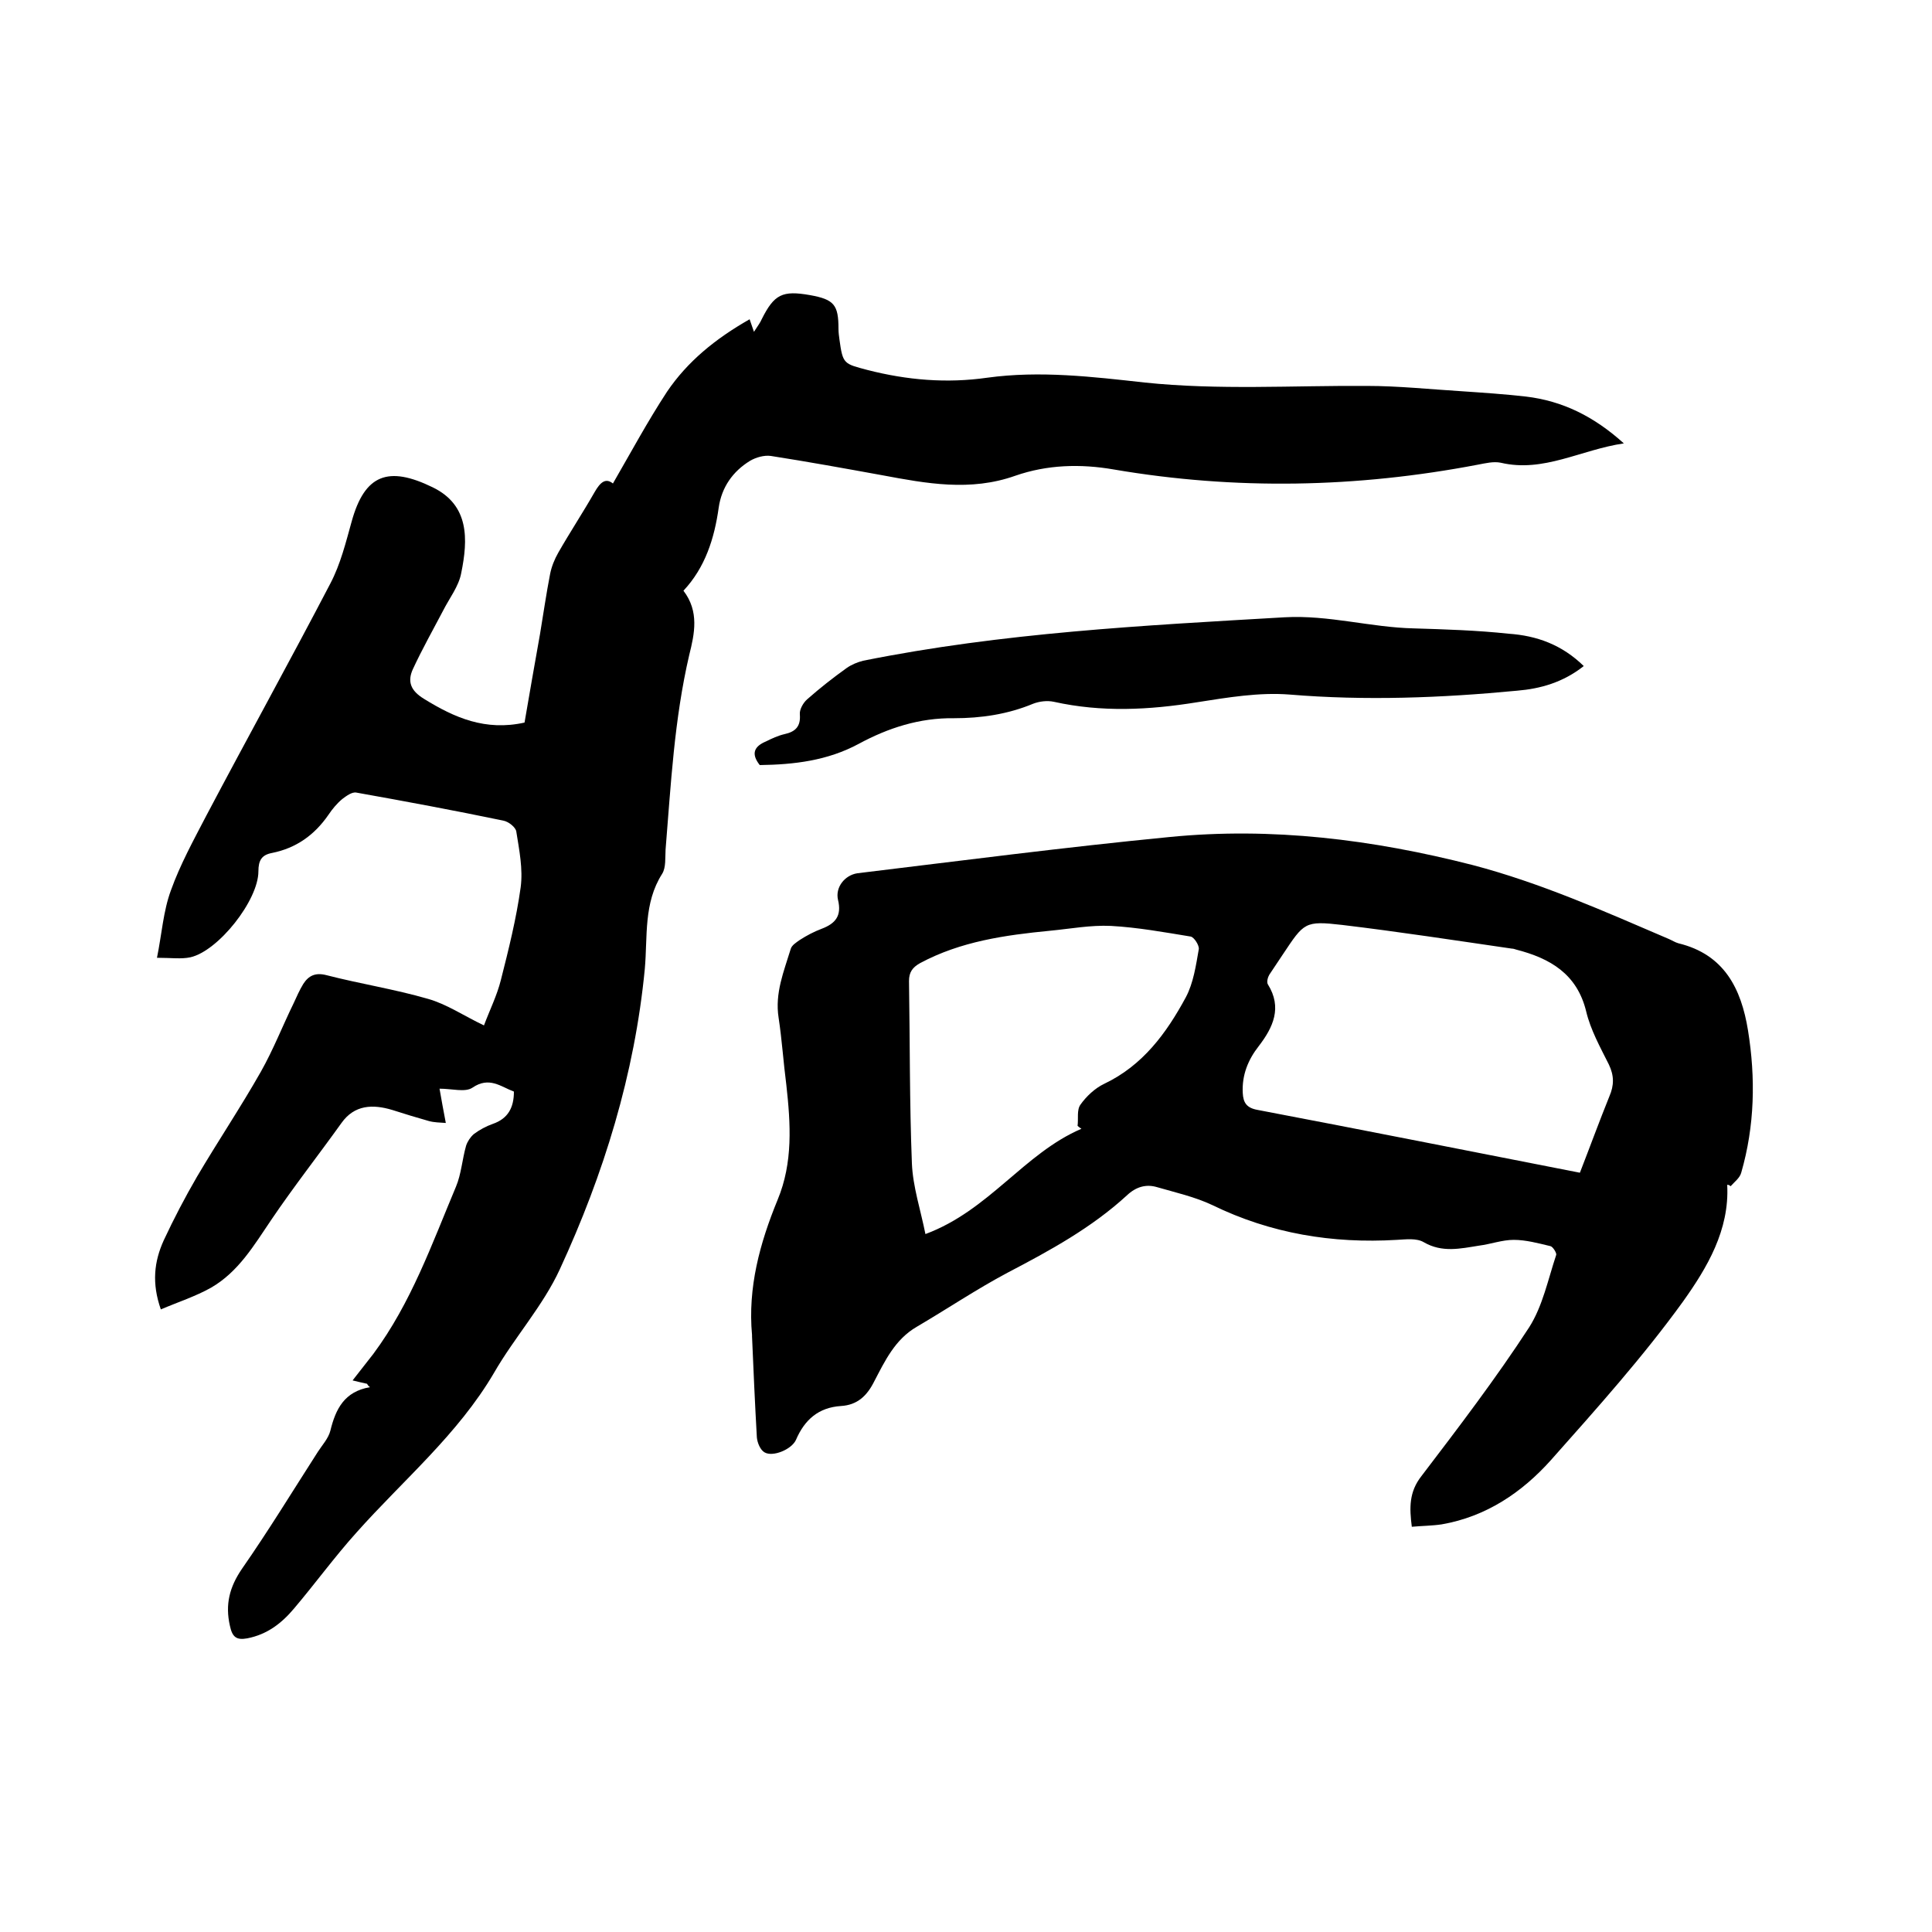 <svg enable-background="new 0 0 400 400" viewBox="0 0 400 400" xmlns="http://www.w3.org/2000/svg"><path d="m76 286.5c-.9-.2-1.8-.4-3-.7 1.5-1.9 2.9-3.7 4.3-5.5 7.8-10.5 12.1-22.7 17.1-34.6 1.1-2.6 1.3-5.7 2.1-8.5.3-.9.9-1.8 1.6-2.4 1.2-.9 2.5-1.6 3.9-2.1 3.2-1.1 4.4-3.4 4.4-6.7-2.7-1-5.1-3.2-8.6-.8-1.5 1-4.2.2-6.8.2.4 2.3.8 4.5 1.3 7.1-1.3-.1-2.4-.1-3.5-.4-2.5-.7-5.1-1.5-7.6-2.3-4-1.2-7.8-1.1-10.5 2.7-4.8 6.7-9.9 13.2-14.5 20-3.6 5.3-6.8 10.8-12.5 14.1-3.2 1.8-6.9 3-10.4 4.5-1.9-5.4-1.4-9.9.6-14.3 2.1-4.5 4.4-8.9 6.9-13.2 4.3-7.3 9-14.3 13.2-21.7 2.6-4.6 4.5-9.5 6.8-14.2.6-1.3 1.2-2.7 2-4 1.1-1.7 2.5-2.4 4.8-1.8 7 1.8 14.1 2.9 21 4.9 3.9 1.1 7.4 3.5 11.6 5.5 1.2-3.2 2.7-6.2 3.5-9.4 1.6-6.3 3.2-12.7 4.1-19.2.5-3.8-.3-7.7-.9-11.5-.1-.9-1.6-2.1-2.7-2.3-10.1-2.1-20.3-4-30.4-5.8-.9-.2-2.1.7-2.9 1.3-1.1.9-2.1 2.1-2.9 3.3-2.9 4.2-6.7 6.9-11.7 7.9-2.1.4-2.8 1.5-2.8 3.8 0 6-8.3 16.5-14.1 17.8-1.9.4-3.9.1-6.9.1 1-4.9 1.3-9.7 2.9-14 1.9-5.3 4.7-10.4 7.3-15.4 8.5-16.1 17.3-32 25.7-48.1 2.1-4 3.2-8.5 4.4-12.8 2.7-9.8 7.6-11.6 16.8-7.1 7.6 3.7 7.3 10.8 5.9 17.7-.5 2.8-2.5 5.3-3.8 7.9-2.1 4-4.3 7.9-6.2 12-1.2 2.6-.5 4.5 2.3 6.2 6.3 3.9 12.7 6.7 20.8 4.9 1-5.9 2.1-12.1 3.2-18.3.7-4.2 1.3-8.4 2.1-12.5.3-1.5.9-3 1.7-4.4 2.4-4.2 5.1-8.3 7.5-12.5 1.2-2.1 2.3-3 3.8-1.8 3.7-6.4 7.2-12.9 11.2-19 4.2-6.2 9.9-10.9 17.1-15 .2.6.5 1.4.9 2.6.9-1.4 1.3-1.9 1.6-2.6 2.6-5.2 4.3-6 10-5 5 .9 5.9 2 5.9 7 0 .7.1 1.5.2 2.2.7 5.1.9 5 5.8 6.3 8.2 2.1 16.4 2.8 24.8 1.6 10.9-1.5 21.8-.2 32.6 1 15.3 1.6 30.6.6 46 .7 6.5 0 13.1.7 19.6 1.1 4.4.3 8.9.6 13.3 1.1 7.6.9 14.1 4.1 20.3 9.7-8.9 1.3-16.6 6.1-25.5 4-1.5-.3-3.1.1-4.7.4-25.1 4.8-50.2 5.3-75.4 1-6.9-1.2-13.8-1-20.4 1.3-9.3 3.3-18.4 1.6-27.5-.1-7.7-1.4-15.4-2.8-23.1-4-1.4-.2-3.1.3-4.3 1-3.6 2.2-5.9 5.5-6.5 9.7-.9 6.4-2.8 12.4-7.3 17.2 3.3 4.3 2.3 8.9 1.2 13.3-3.1 13.3-3.8 26.8-4.9 40.3-.1 1.7.1 3.7-.7 5-3.9 6.1-3 13-3.6 19.7-2.1 21.8-8.5 42.5-17.6 62.2-3.5 7.6-9.4 14.1-13.6 21.4-7.5 12.8-18.8 22.2-28.5 33.1-4.5 5-8.5 10.5-12.9 15.7-2.6 3.1-5.6 5.4-9.7 6.2-2.2.4-3.1-.2-3.6-2.6-1-4.4-.1-8 2.5-11.8 5.5-7.9 10.5-16.1 15.7-24.2.9-1.4 2.2-2.8 2.6-4.4 1.1-4.5 2.9-8.1 8.2-9-.3-.2-.5-.5-.6-.7z"/><path d="m357.6 245.3c.5 9.4-4.2 17.2-9.1 24.1-8.3 11.5-17.9 22.2-27.4 32.9-6 6.7-13.4 11.7-22.6 13.3-2 .3-4 .3-6.2.5-.5-3.9-.6-7.2 2-10.5 7.7-10.1 15.4-20.2 22.3-30.8 2.8-4.4 3.9-9.9 5.6-15 .1-.4-.7-1.7-1.2-1.8-2.5-.6-5.1-1.3-7.6-1.3-2.4 0-4.8.9-7.2 1.2-3.8.6-7.6 1.5-11.4-.7-1.5-.9-3.7-.6-5.6-.5-13.3.8-26.1-1.3-38.2-7.2-3.6-1.7-7.6-2.6-11.4-3.7-2.3-.7-4.4-.1-6.3 1.7-7.3 6.7-15.9 11.4-24.7 16-6.4 3.4-12.5 7.5-18.8 11.2-4.5 2.6-6.6 7.1-8.8 11.3-1.5 3-3.5 4.9-6.9 5.1-4.6.3-7.5 2.8-9.3 7-.9 2-4.8 3.6-6.5 2.6-.9-.5-1.5-2-1.6-3.1-.4-7-.7-13.9-1-20.9 0-.1 0-.2 0-.3-.9-9.8 1.6-19 5.3-28 3.2-7.7 2.7-15.7 1.8-23.8-.6-4.6-.9-9.3-1.6-13.9-.8-5.1 1.1-9.6 2.5-14.2.2-.8 1.2-1.4 1.9-1.9 1.4-.9 2.9-1.7 4.5-2.3 2.9-1.1 4.2-2.7 3.4-6-.6-2.6 1.4-5.1 4-5.5 21.5-2.6 43-5.4 64.6-7.5 21.2-2.1 42.1.5 62.8 5.8 14.1 3.7 27.3 9.6 40.6 15.3.7.3 1.3.7 2 .9 9.5 2.3 13 9.4 14.4 18 1.6 9.9 1.4 19.8-1.4 29.5-.3 1.1-1.4 1.9-2.2 2.8-.2-.2-.4-.3-.7-.3zm-30.5-2.5c2.1-5.4 4-10.6 6.1-15.8 1-2.3 1-4.3-.1-6.6-1.8-3.6-3.8-7.2-4.7-11-1.9-7.8-7.5-11-14.5-12.8-.3-.1-.6-.2-.9-.2-11.7-1.7-23.4-3.5-35.1-4.9-7.8-.9-7.9-.5-12.3 6.1-.9 1.4-1.9 2.8-2.8 4.2-.3.5-.6 1.5-.3 2 3 4.8 1.1 8.9-1.9 12.8-2.2 2.8-3.5 6-3.3 9.7.1 2 .8 3.1 3.1 3.5 22.1 4.2 44.2 8.6 66.7 13zm-103.2-9.1c-.3-.2-.6-.4-.8-.6.2-1.5-.2-3.3.6-4.4 1.2-1.7 3-3.4 4.9-4.3 8-3.8 12.9-10.5 16.9-17.9 1.6-3 2.1-6.6 2.7-10 .1-.8-1-2.5-1.7-2.6-5.5-.9-11-1.9-16.5-2.2-4.2-.2-8.4.6-12.6 1-9.3.9-18.5 2.2-26.9 6.7-1.6.9-2.3 1.9-2.3 3.7.2 12.6.1 25.2.6 37.8.2 4.8 1.8 9.6 2.8 14.6 13.2-4.9 20.4-16.7 32.3-21.8z"/><path d="m327.9 137.9c-4.3 3.4-9 4.7-13.8 5.1-15.7 1.5-31.4 2.1-47.1.8-6.3-.5-12.8.6-19.2 1.6-9.9 1.6-19.7 2.1-29.6-.1-1.4-.3-3-.1-4.3.4-5.3 2.2-10.8 3-16.4 3-7.1-.1-13.6 2-19.7 5.3-6.5 3.5-13.4 4.3-20.5 4.4-1.9-2.4-1.1-3.9 1.3-4.9 1.2-.6 2.5-1.2 3.8-1.5 2.3-.5 3.4-1.6 3.2-4.1-.1-1 .7-2.4 1.5-3.1 2.6-2.3 5.4-4.5 8.2-6.5 1-.7 2.2-1.2 3.4-1.5 28.8-5.8 58-7.3 87.3-9 9.1-.5 17.8 2.1 26.7 2.3 6.5.2 13.1.4 19.6 1.1 5.9.4 11.1 2.3 15.6 6.7z"/></svg>